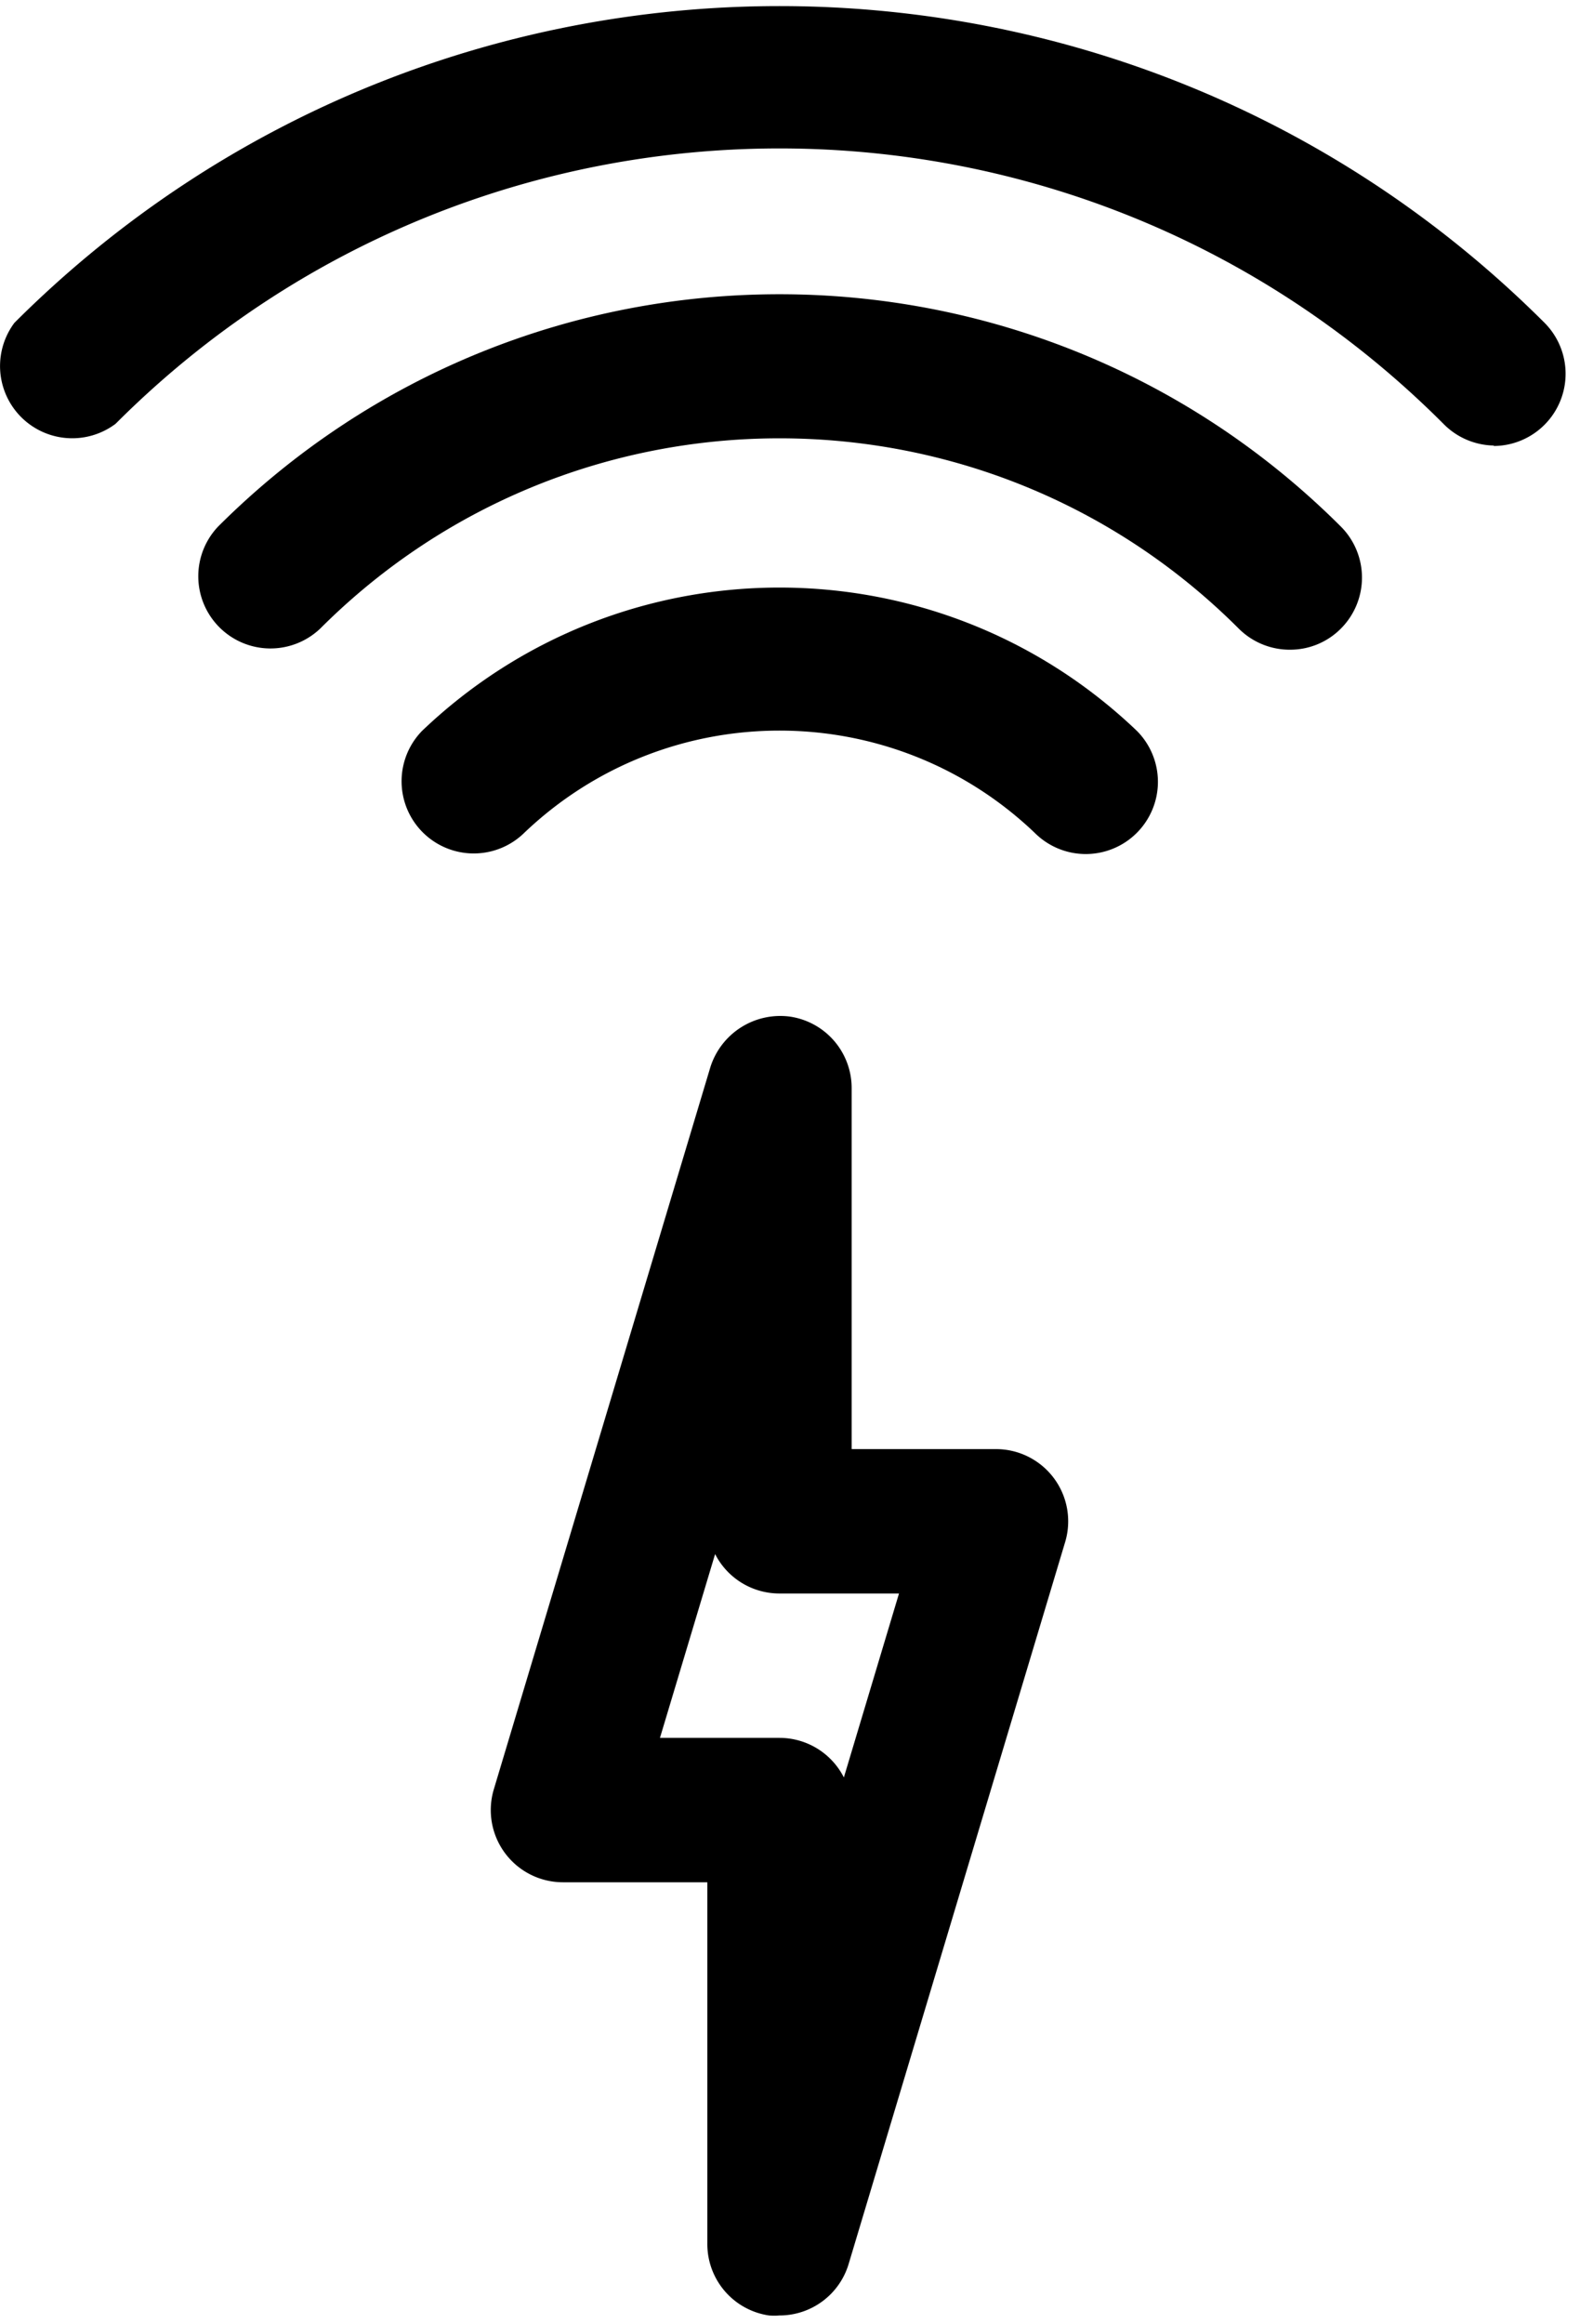 <svg xmlns="http://www.w3.org/2000/svg" width="102" height="150" viewBox="0 0 102 150"><g><g><g><path d="M46.165 100.293a4.66 4.66 0 0 0 4.156 2.544h7.716l-3.56 11.871a4.66 4.66 0 0 0-4.156-2.553h-7.716zm4.156 49.137a4.659 4.659 0 0 0 4.463-3.318L68.762 99.52a4.66 4.66 0 0 0-4.464-6.001H54.98V70.22a4.659 4.659 0 0 0-3.979-4.612 4.734 4.734 0 0 0-5.144 3.27L31.88 115.473a4.66 4.66 0 0 0 4.464 6.001h9.319v23.296a4.66 4.66 0 0 0 3.979 4.66c.226.018.454.018.68 0z"/></g><g><path d="M70.086 55.116a4.658 4.658 0 0 1-3.29-1.37c-9.223-8.795-23.727-8.795-32.95 0a4.659 4.659 0 0 1-6.589-6.588c12.909-12.319 33.219-12.319 46.127 0a4.66 4.66 0 0 1-3.298 7.958z"/></g><g><path d="M83.272 41.93a4.659 4.659 0 0 1-3.3-1.36c-16.375-16.377-42.926-16.377-59.303-.001a4.66 4.66 0 0 1-6.588-6.588c20.025-19.989 52.454-19.989 72.48 0a4.66 4.66 0 0 1 0 6.588 4.604 4.604 0 0 1-3.29 1.36z"/></g><g><path d="M96.448 28.753a4.659 4.659 0 0 1-3.261-1.398C69.552 3.681 31.2 3.65 7.527 27.285l-.072.07a4.66 4.66 0 0 1-6.523-6.523c27.287-27.252 71.49-27.252 98.778 0a4.66 4.66 0 0 1-3.29 7.95z"/></g></g></g></svg>